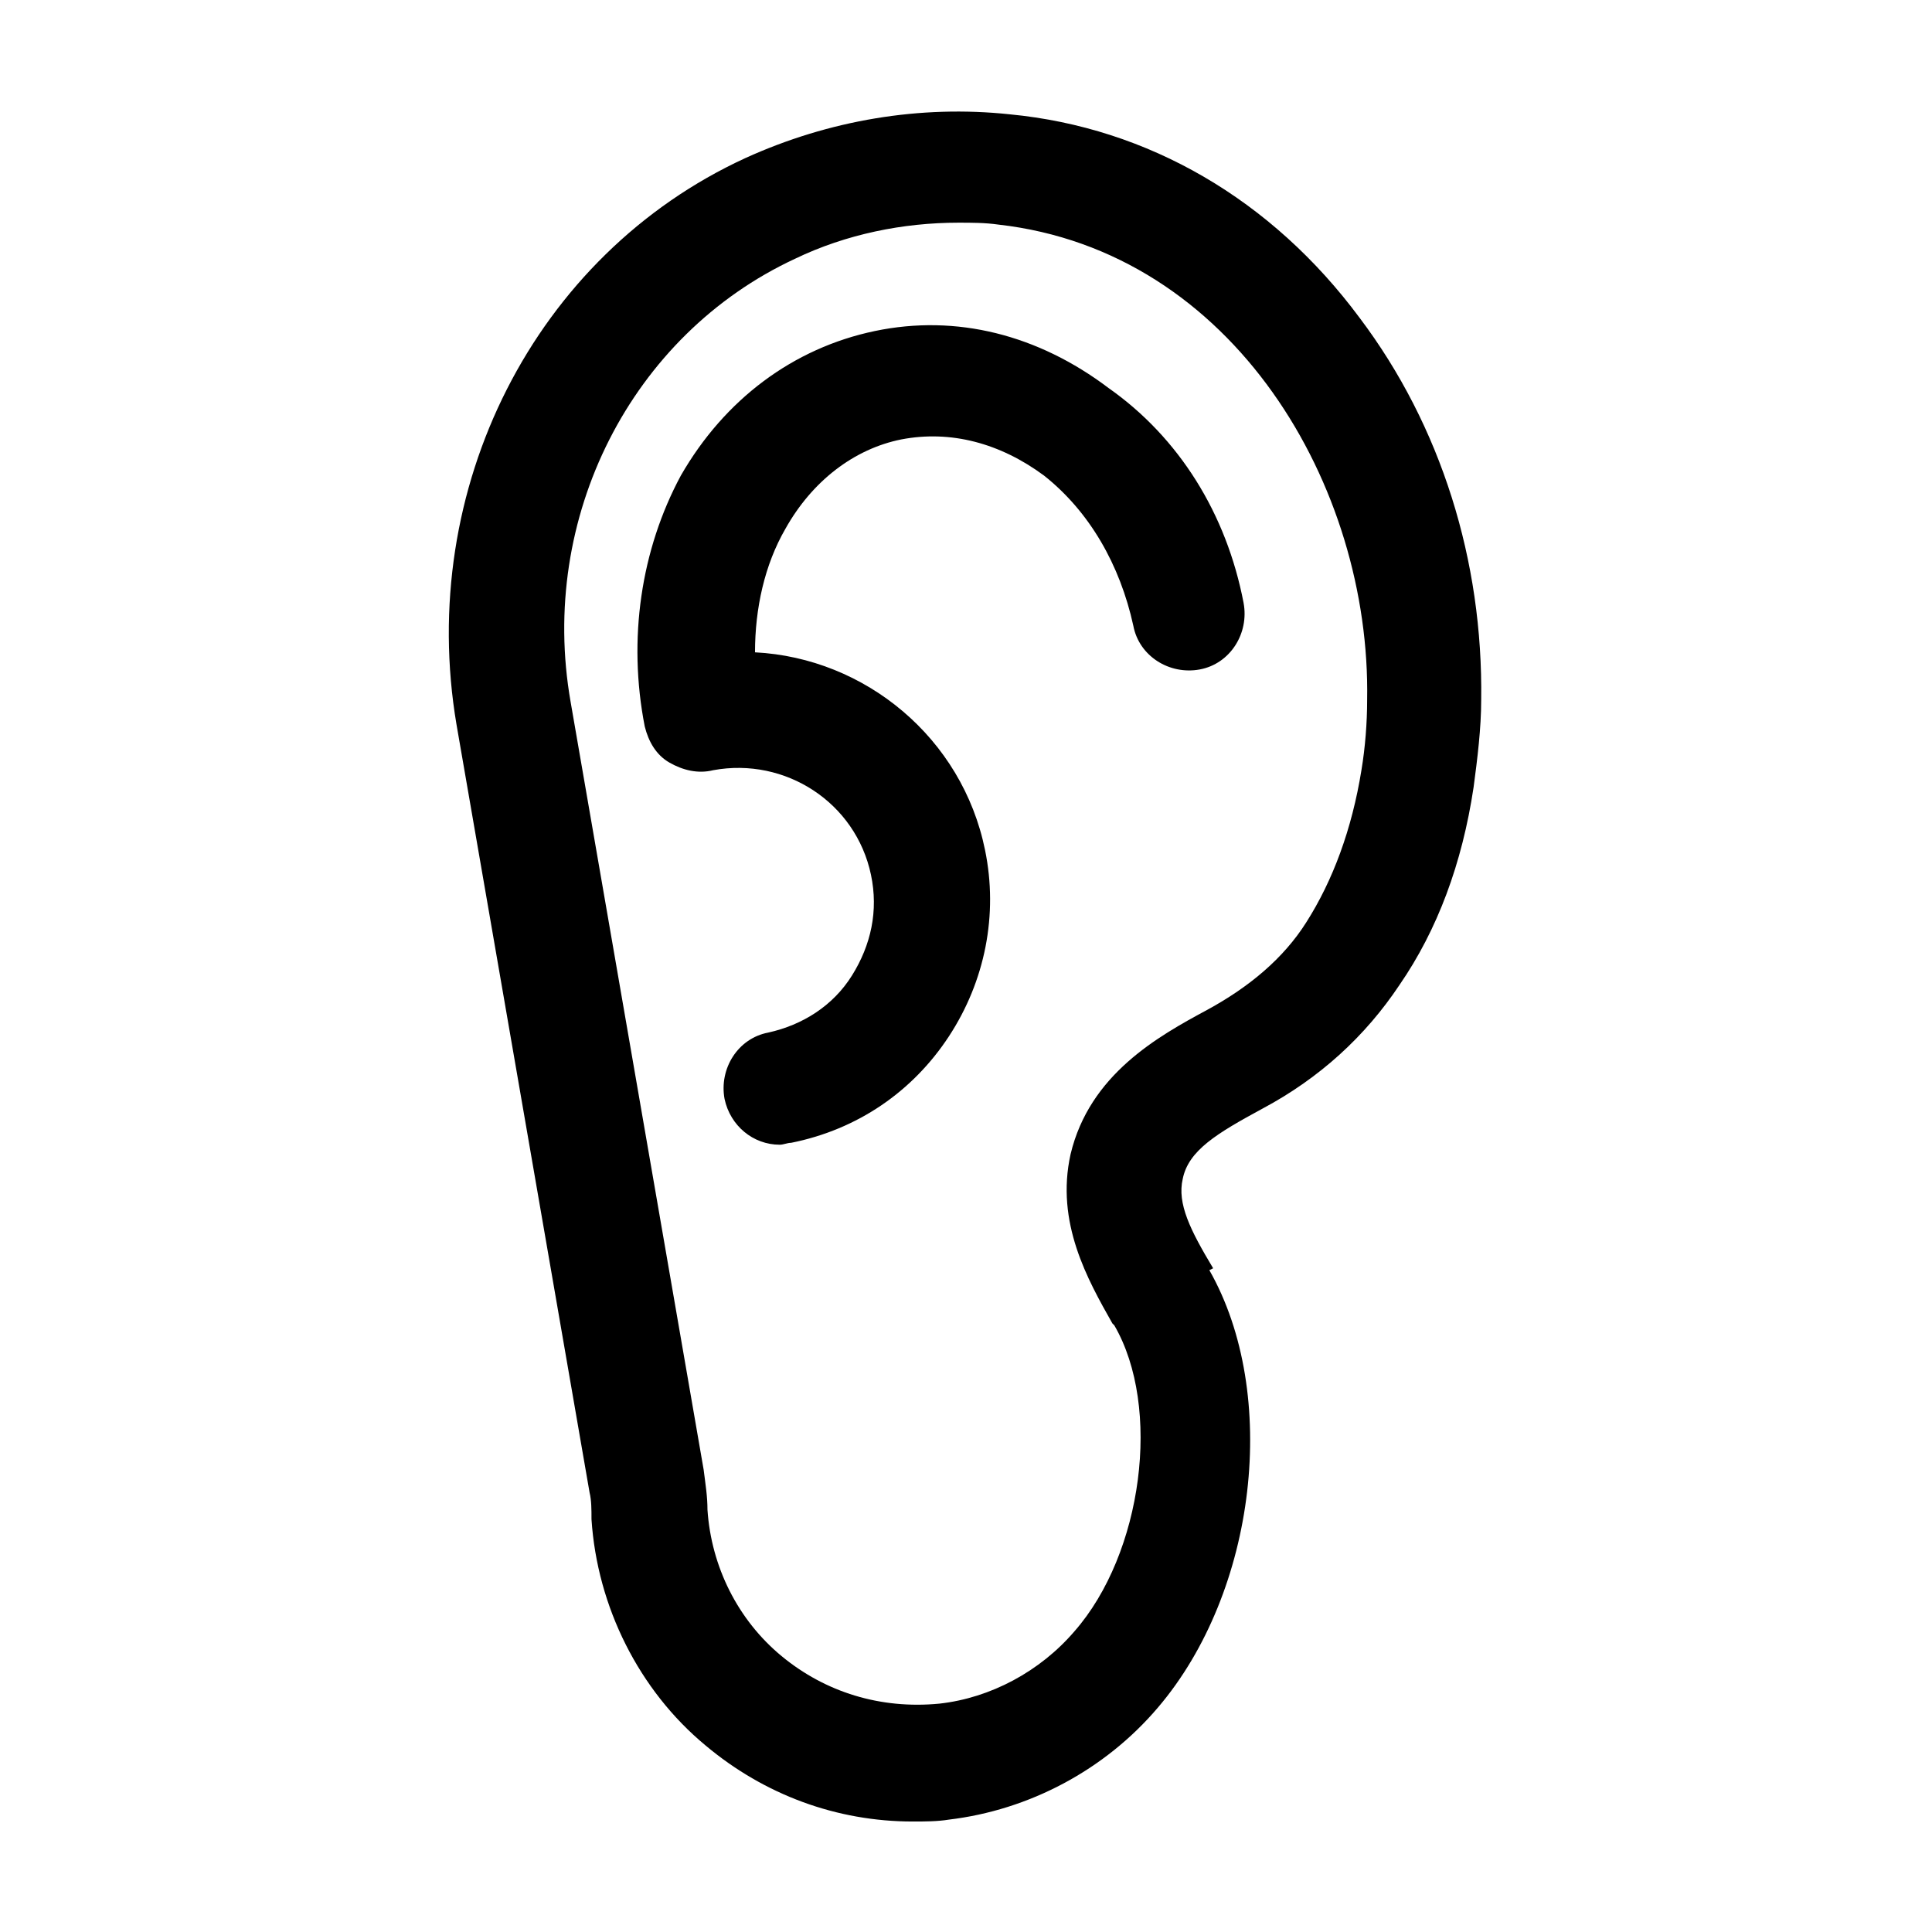 <?xml version="1.0" encoding="UTF-8"?>
<!-- Uploaded to: SVG Repo, www.svgrepo.com, Generator: SVG Repo Mixer Tools -->
<svg fill="#000000" width="800px" height="800px" version="1.1" viewBox="144 144 512 512" xmlns="http://www.w3.org/2000/svg">
 <path d="m504.29 228.2c-23.176-31.234-55.922-50.383-92.699-53.906-23.68-2.519-47.863 1.512-70.031 11.586-55.922 25.695-87.16 87.664-76.578 150.14l35.266 203.54c0.504 2.016 0.504 4.535 0.504 7.055 1.512 23.176 12.594 45.344 30.23 59.953 15.617 13.098 34.762 20.152 54.914 20.152 3.023 0 6.551 0 9.574-0.504 21.16-2.519 41.312-13.098 55.418-29.727 26.199-30.73 32.242-83.129 13.602-115.88l1.008-0.504c-6.047-10.078-9.574-17.129-8.062-23.68 1.512-7.559 9.07-12.09 21.16-18.641 15.113-8.062 27.207-19.145 36.273-32.746 10.078-14.609 16.625-32.242 19.648-52.395 1.008-7.559 2.016-15.617 2.016-23.176 0.508-36.781-10.578-72.551-32.242-101.27zm0.504 119.91c-2.519 15.617-7.559 29.223-14.609 40.305-6.047 9.574-15.113 17.129-26.199 23.176-13.098 7.055-31.234 17.129-36.273 38.289-4.031 18.137 4.535 33.25 11.082 44.84l0.504 0.504c12.594 21.664 7.559 60.457-10.578 81.113-9.07 10.578-22.168 17.633-35.77 19.145-15.617 1.512-30.23-3.023-41.816-12.594-11.586-9.574-18.641-23.68-19.648-38.793 0-3.527-0.504-6.551-1.008-10.578l-35.266-203.54c-8.566-48.871 16.121-97.234 59.449-117.39 13.602-6.551 28.719-9.574 43.328-9.574 3.527 0 7.055 0 10.578 0.504 62.473 7.051 98.746 69.523 97.738 125.95 0 6.047-0.504 12.594-1.512 18.641zm-31.234-44.336c1.512 8.062-3.527 16.121-11.586 17.633-8.062 1.512-16.121-3.527-17.633-11.586-3.527-16.121-11.586-30.23-23.68-39.801-11.586-8.566-24.688-12.09-37.785-9.574-12.594 2.519-23.68 11.082-30.73 23.68-5.543 9.574-8.062 21.16-8.062 32.746 29.223 1.512 54.914 22.672 60.961 52.395 3.527 17.129 0 34.762-9.574 49.375-9.574 14.609-24.184 24.688-41.816 28.215-1.008 0-2.016 0.504-3.023 0.504-7.055 0-13.098-5.039-14.609-12.09-1.512-8.062 3.527-16.121 11.586-17.633 9.07-2.016 17.129-7.055 22.168-15.113 5.039-8.062 7.055-17.129 5.039-26.703-4.031-19.145-22.672-31.234-41.816-27.711-4.031 1.008-8.062 0-11.586-2.016-3.527-2.016-5.543-5.543-6.551-9.574-4.535-23.176-1.008-46.855 9.574-66.504 11.586-20.152 29.727-33.754 51.387-38.289 21.664-4.535 43.328 1.008 61.969 15.113 18.641 13.105 31.234 33.258 35.77 56.934z"/>
</svg>